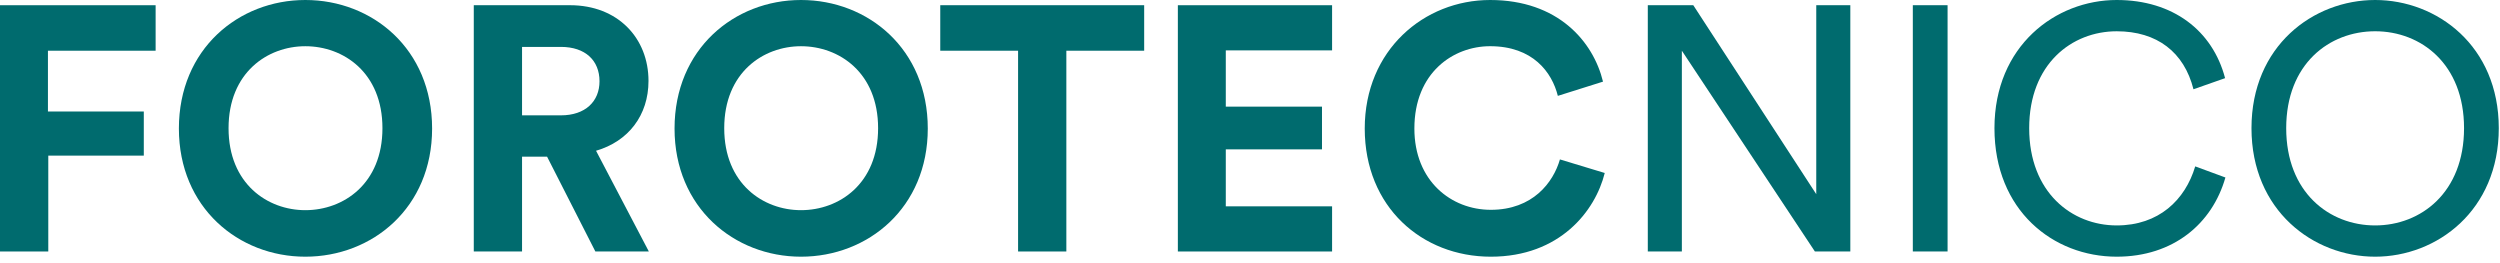 <?xml version="1.0" encoding="utf-8"?>
<!-- Generator: Adobe Illustrator 15.0.0, SVG Export Plug-In  -->
<!DOCTYPE svg PUBLIC "-//W3C//DTD SVG 1.1//EN" "http://www.w3.org/Graphics/SVG/1.1/DTD/svg11.dtd">
<svg version="1.1"
	 xmlns="http://www.w3.org/2000/svg" xmlns:xlink="http://www.w3.org/1999/xlink" xmlns:a="http://ns.adobe.com/AdobeSVGViewerExtensions/3.0/"
	 x="0px" y="0px" width="133px" height="14px" viewBox="0 0 133 14" enable-background="new 0 0 133 14" xml:space="preserve">
<defs>
</defs>
<polygon fill="#006B6E" points="0,13.379 0,0.278 8.279,0.278 8.279,2.698 2.55,2.698 2.55,5.932 7.65,5.932 7.65,8.279 
	2.569,8.279 2.569,13.379 "/>
<path fill="#006B6E" d="M16.243,11.181c2.033,0,4.103-1.405,4.103-4.361c0-2.957-2.07-4.361-4.103-4.361
	c-2.014,0-4.084,1.404-4.084,4.361C12.159,9.775,14.229,11.181,16.243,11.181 M16.243,0c3.567,0,6.745,2.606,6.745,6.838
	c0,4.213-3.178,6.818-6.745,6.818c-3.548,0-6.726-2.605-6.726-6.818C9.517,2.606,12.695,0,16.243,0"/>
<path fill="#006B6E" d="M29.843,6.136c1.294,0,2.051-0.739,2.051-1.812c0-1.108-0.757-1.829-2.051-1.829h-2.07v3.641H29.843z
	 M29.104,8.334h-1.331v5.045h-2.568V0.277h5.119c2.55,0,4.176,1.756,4.176,4.028c0,1.83-1.072,3.216-2.791,3.715l2.809,5.358h-2.845
	L29.104,8.334z"/>
<path fill="#006B6E" d="M42.613,11.181c2.032,0,4.102-1.405,4.102-4.361c0-2.957-2.07-4.361-4.102-4.361
	c-2.014,0-4.084,1.404-4.084,4.361C38.529,9.775,40.599,11.181,42.613,11.181 M42.613,0c3.566,0,6.745,2.606,6.745,6.838
	c0,4.213-3.179,6.818-6.745,6.818c-3.548,0-6.727-2.605-6.727-6.818C35.886,2.606,39.065,0,42.613,0"/>
<polygon fill="#006B6E" points="56.73,2.698 56.73,13.379 54.162,13.379 54.162,2.698 50.022,2.698 50.022,0.277 60.87,0.277 
	60.87,2.698 "/>
<polygon fill="#006B6E" points="62.662,13.379 62.662,0.278 70.867,0.278 70.867,2.68 65.212,2.68 65.212,5.673 70.33,5.673 
	70.33,7.946 65.212,7.946 65.212,10.977 70.867,10.977 70.867,13.379 "/>
<path fill="#006B6E" d="M72.604,6.838c0-4.176,3.16-6.838,6.671-6.838c3.621,0,5.488,2.218,6.005,4.343L82.877,5.1
	c-0.313-1.256-1.33-2.642-3.603-2.642c-1.959,0-4.029,1.404-4.029,4.38c0,2.79,1.959,4.324,4.066,4.324
	c2.235,0,3.326-1.46,3.677-2.681l2.384,0.722c-0.499,2.014-2.384,4.453-6.061,4.453C75.652,13.656,72.604,11.014,72.604,6.838"/>
<polygon fill="#006B6E" points="96.552,13.379 89.475,2.698 89.475,13.379 87.663,13.379 87.663,0.278 90.083,0.278 96.625,10.33 
	96.625,0.278 98.437,0.278 98.437,13.379 "/>
<rect x="101.762" y="0.277" fill="#006B6E" width="1.849" height="13.101"/>
<path fill="#006B6E" d="M106.105,6.819c0-4.379,3.252-6.819,6.504-6.819c2.993,0,5.101,1.626,5.766,4.158l-1.682,0.591
	c-0.499-1.977-1.94-3.085-4.084-3.085c-2.385,0-4.656,1.737-4.656,5.155s2.271,5.174,4.656,5.174c2.235,0,3.641-1.349,4.177-3.141
	l1.606,0.591c-0.701,2.458-2.771,4.213-5.783,4.213C109.228,13.656,106.105,11.198,106.105,6.819"/>
<path fill="#006B6E" d="M126.357,11.993c2.439,0,4.73-1.756,4.73-5.174c0-3.419-2.291-5.156-4.73-5.156s-4.731,1.737-4.731,5.156
	C121.626,10.237,123.918,11.993,126.357,11.993 M126.357,0c3.289,0,6.578,2.439,6.578,6.819c0,4.379-3.289,6.837-6.578,6.837
	s-6.578-2.458-6.578-6.837C119.779,2.439,123.068,0,126.357,0"/>
</svg>
